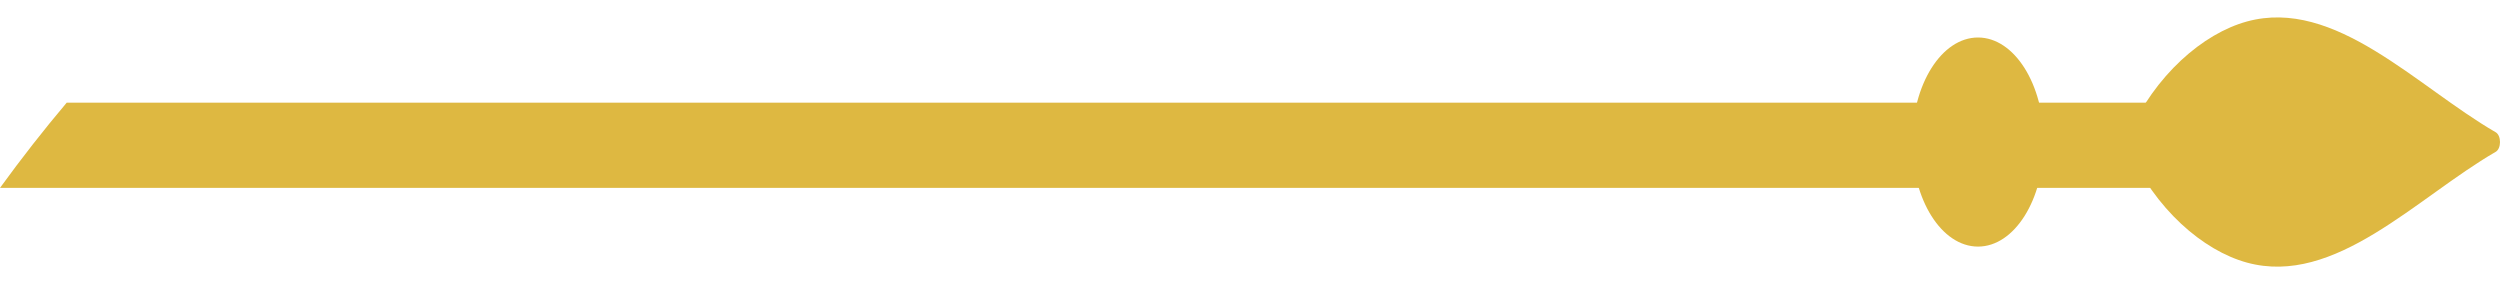 <svg xmlns="http://www.w3.org/2000/svg" width="88" height="10" viewBox="0 0 88 10" fill="none"><path d="M75.862 3.614V6.614H0C0.764 5.562 1.548 4.561 2.348 3.614H75.862Z" fill="#DEB841"></path><path d="M87.841 5.349C87.843 5.348 87.844 5.347 87.847 5.346C88.051 5.228 88.051 4.772 87.847 4.654C87.844 4.653 87.843 4.652 87.841 4.651C85.058 3.039 82.193 -0.09 79.094 0.756C77.548 1.179 75.849 2.64 74.901 4.786C74.844 4.915 74.844 5.085 74.901 5.214C75.849 7.36 77.548 8.821 79.094 9.244C82.193 10.09 85.058 6.961 87.841 5.349Z" fill="#DEB841"></path><path d="M69.626 8.68C70.906 8.68 71.944 7.032 71.944 5C71.944 2.968 70.906 1.32 69.626 1.32C68.346 1.32 67.308 2.968 67.308 5C67.308 7.032 68.346 8.68 69.626 8.68Z" fill="#DEB841"></path></svg>